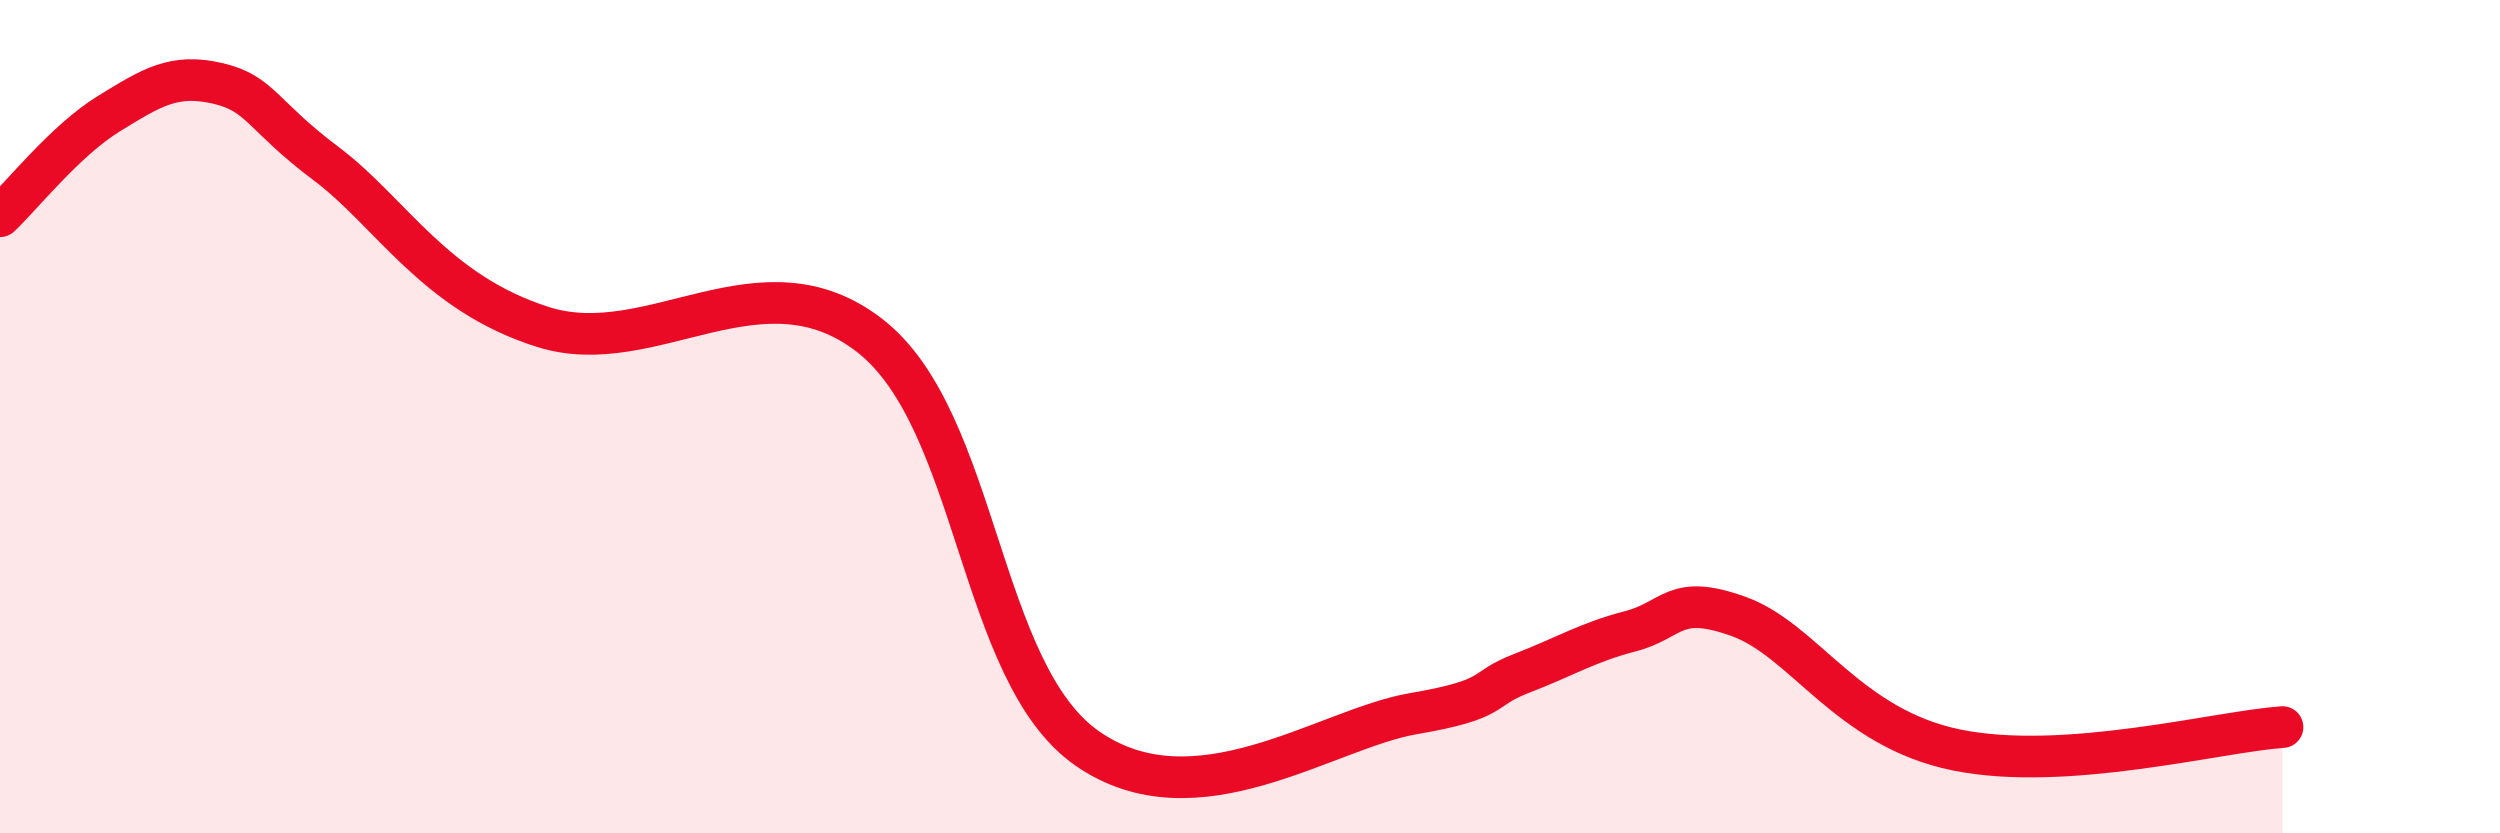 
    <svg width="60" height="20" viewBox="0 0 60 20" xmlns="http://www.w3.org/2000/svg">
      <path
        d="M 0,5.19 C 0.52,4.7 1.57,3.37 2.61,2.73 C 3.65,2.09 4.18,1.76 5.22,2 C 6.26,2.24 6.27,2.76 7.83,3.93 C 9.39,5.1 10.43,7.03 13.04,7.85 C 15.65,8.67 18.26,6.03 20.87,8.05 C 23.48,10.07 23.48,16.14 26.09,17.96 C 28.7,19.78 31.82,17.49 33.91,17.13 C 36,16.77 35.48,16.56 36.52,16.16 C 37.56,15.76 38.09,15.42 39.13,15.15 C 40.17,14.88 40.17,14.23 41.74,14.8 C 43.31,15.37 44.35,17.47 46.96,18 C 49.57,18.53 53.22,17.56 54.78,17.45L54.78 20L0 20Z"
        fill="#EB0A25"
        opacity="0.1"
        stroke-linecap="round"
        stroke-linejoin="round"
      />
      <path
        d="M 0,5.19 C 0.52,4.7 1.57,3.37 2.61,2.73 C 3.65,2.09 4.18,1.76 5.22,2 C 6.26,2.24 6.27,2.76 7.83,3.93 C 9.39,5.1 10.43,7.03 13.04,7.85 C 15.65,8.67 18.26,6.03 20.87,8.05 C 23.48,10.07 23.48,16.14 26.09,17.96 C 28.7,19.78 31.82,17.49 33.91,17.13 C 36,16.77 35.48,16.56 36.52,16.16 C 37.56,15.76 38.09,15.42 39.13,15.15 C 40.17,14.88 40.17,14.23 41.74,14.8 C 43.31,15.37 44.35,17.47 46.96,18 C 49.57,18.53 53.22,17.56 54.78,17.45"
        stroke="#EB0A25"
        stroke-width="1"
        fill="none"
        stroke-linecap="round"
        stroke-linejoin="round"
      />
    </svg>
  